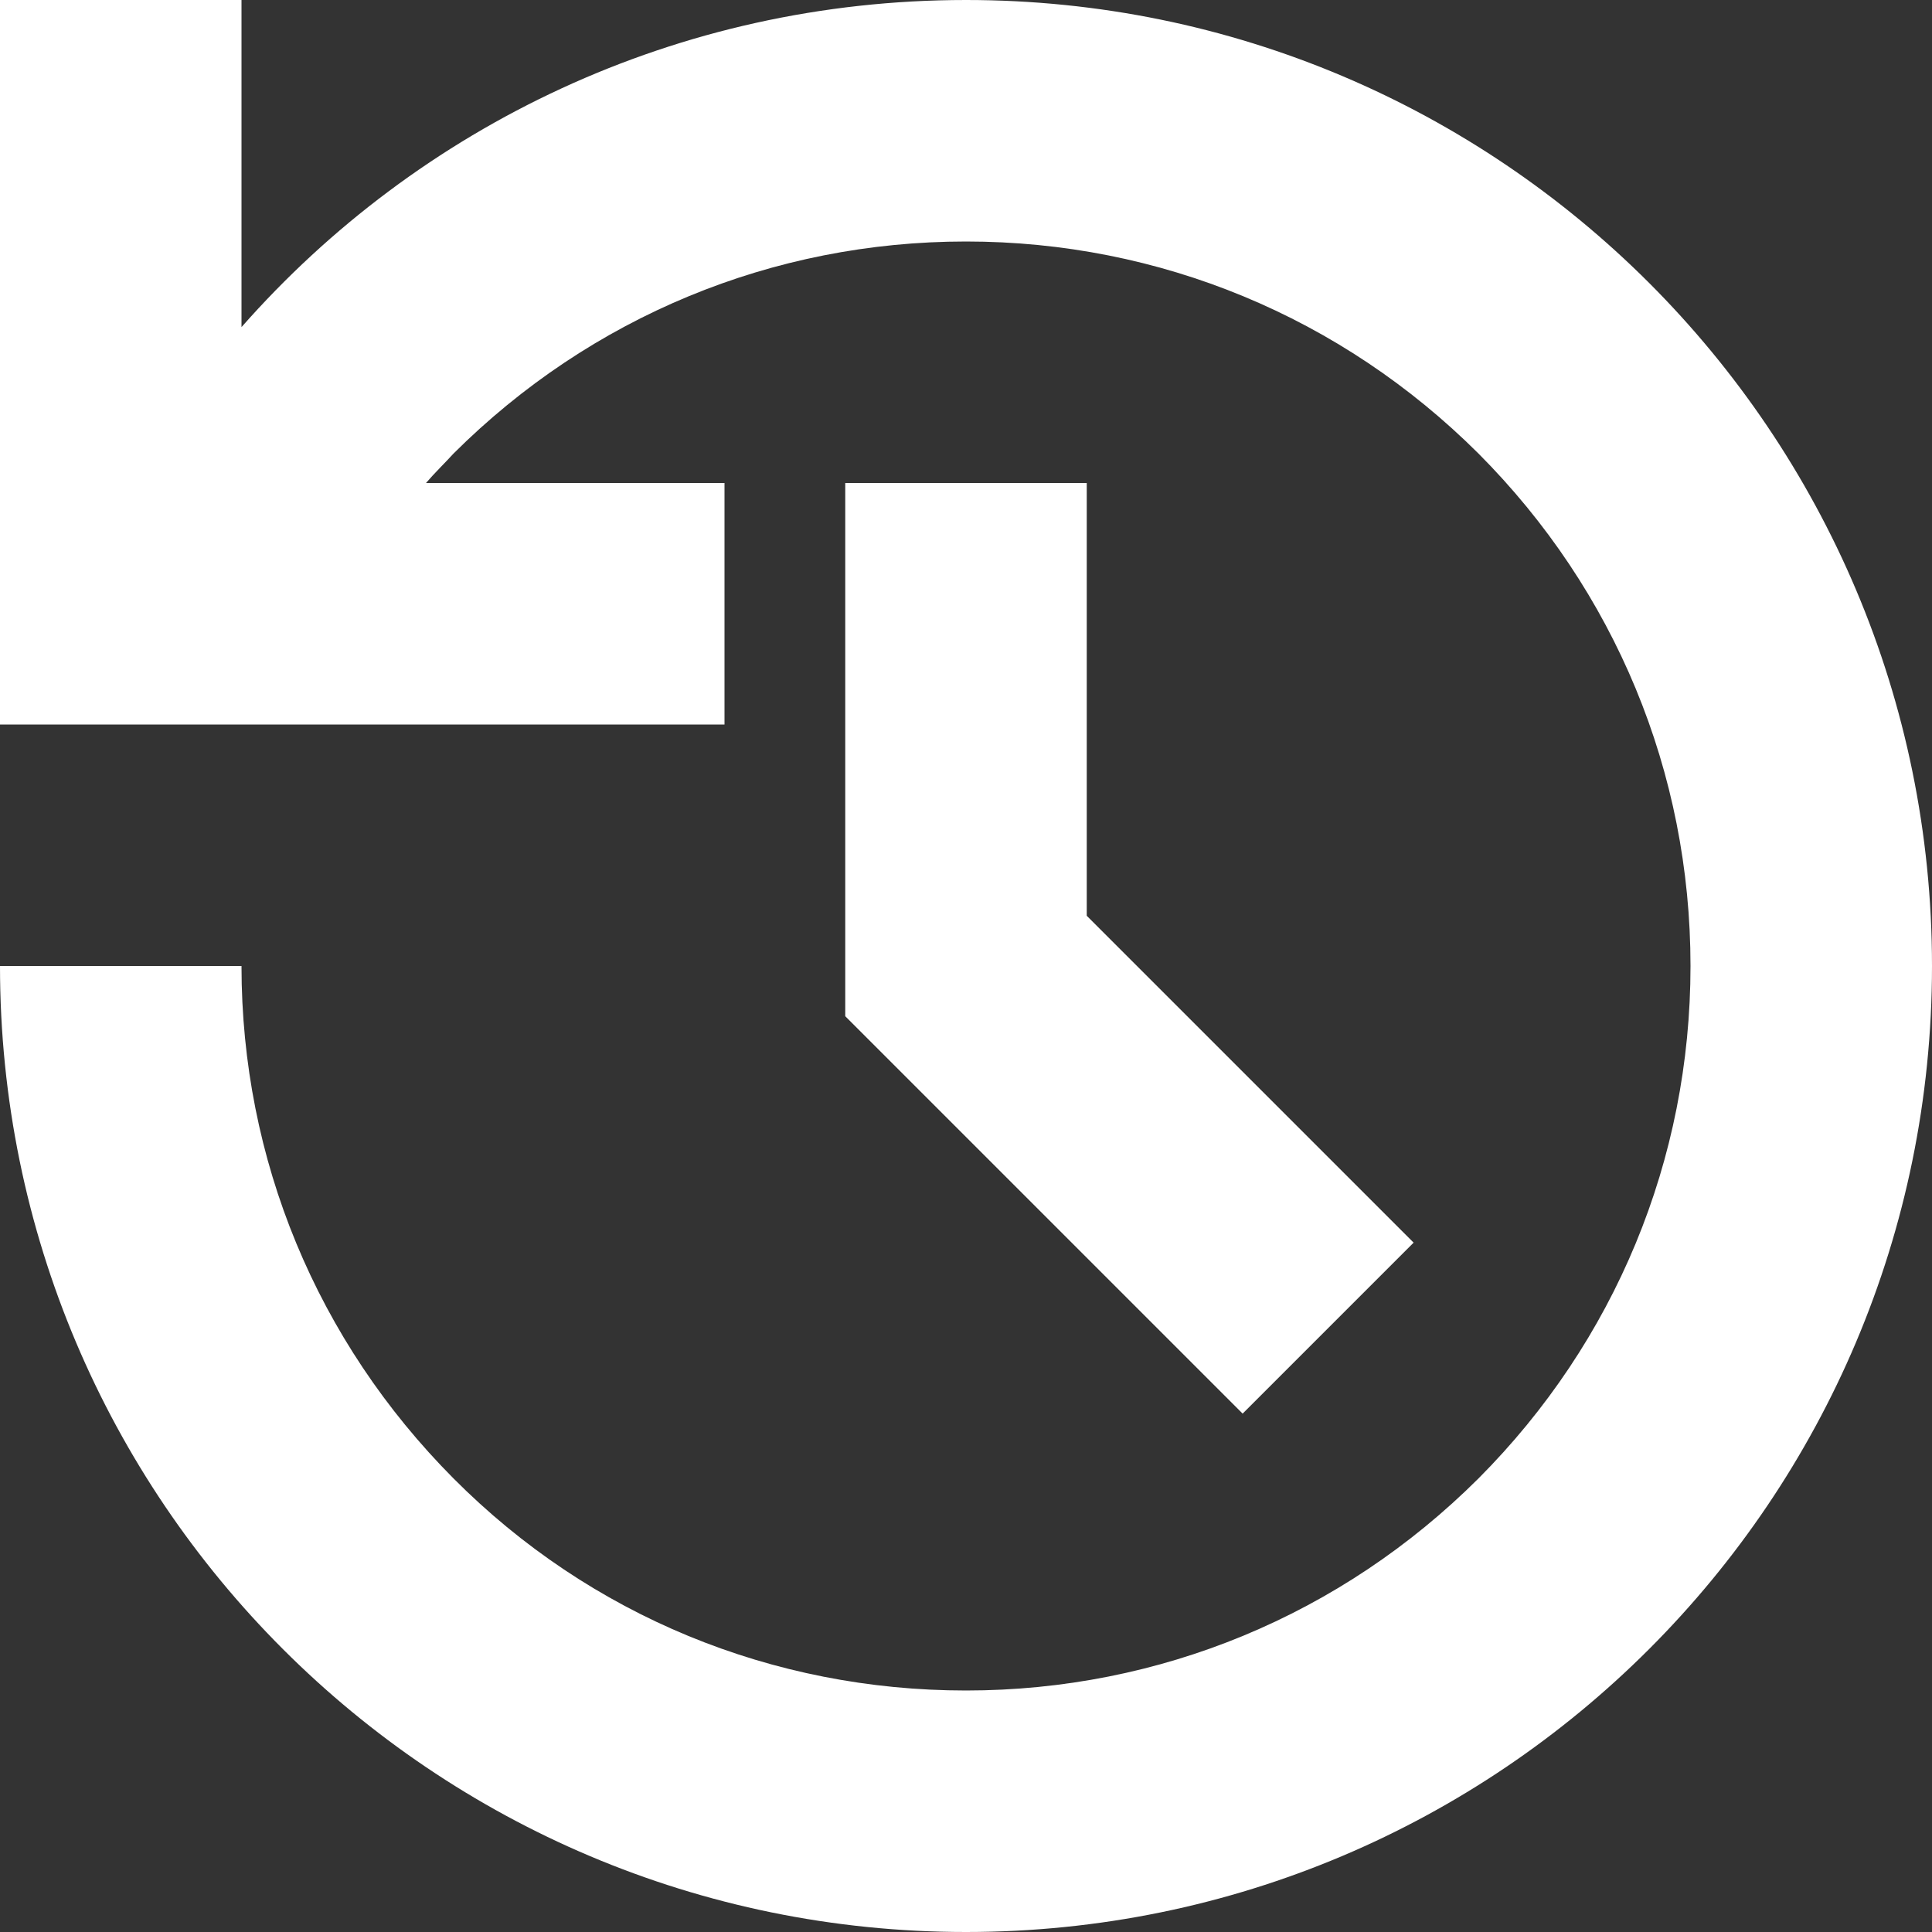 <?xml version="1.0" encoding="utf-8"?>
<svg width="800px" height="800px" viewBox="0 0 16 16" version="1.1" xmlns="http://www.w3.org/2000/svg" xmlns:xlink="http://www.w3.org/1999/xlink">
  <rect x="0" y="0" width="16" height="16" fill="#333333" stroke="none"/>
  <rect width="16" height="16" fill="none" />
  <path fill="#fff" d="M8,0C5.609,0,3.463,1.047,2,2.709V0H0v6h6V4H3.528C3.6,3.916,3.681,3.838,3.756,3.756 C4.891,2.625,6.397,2,8,2s3.109,0.625,4.244,1.756C13.375,4.891,14,6.397,14,8s-0.625,3.109-1.756,4.244 C11.109,13.375,9.603,14,8,14s-3.113-0.619-4.244-1.756S2,9.603,2,8H0c0,4.419,3.581,8,8,8s8-3.581,8-8S12.419,0,8,0z M7,4v4.416 l3.291,3.291l1.416-1.416L9,7.584V4H7z" />
</svg>
